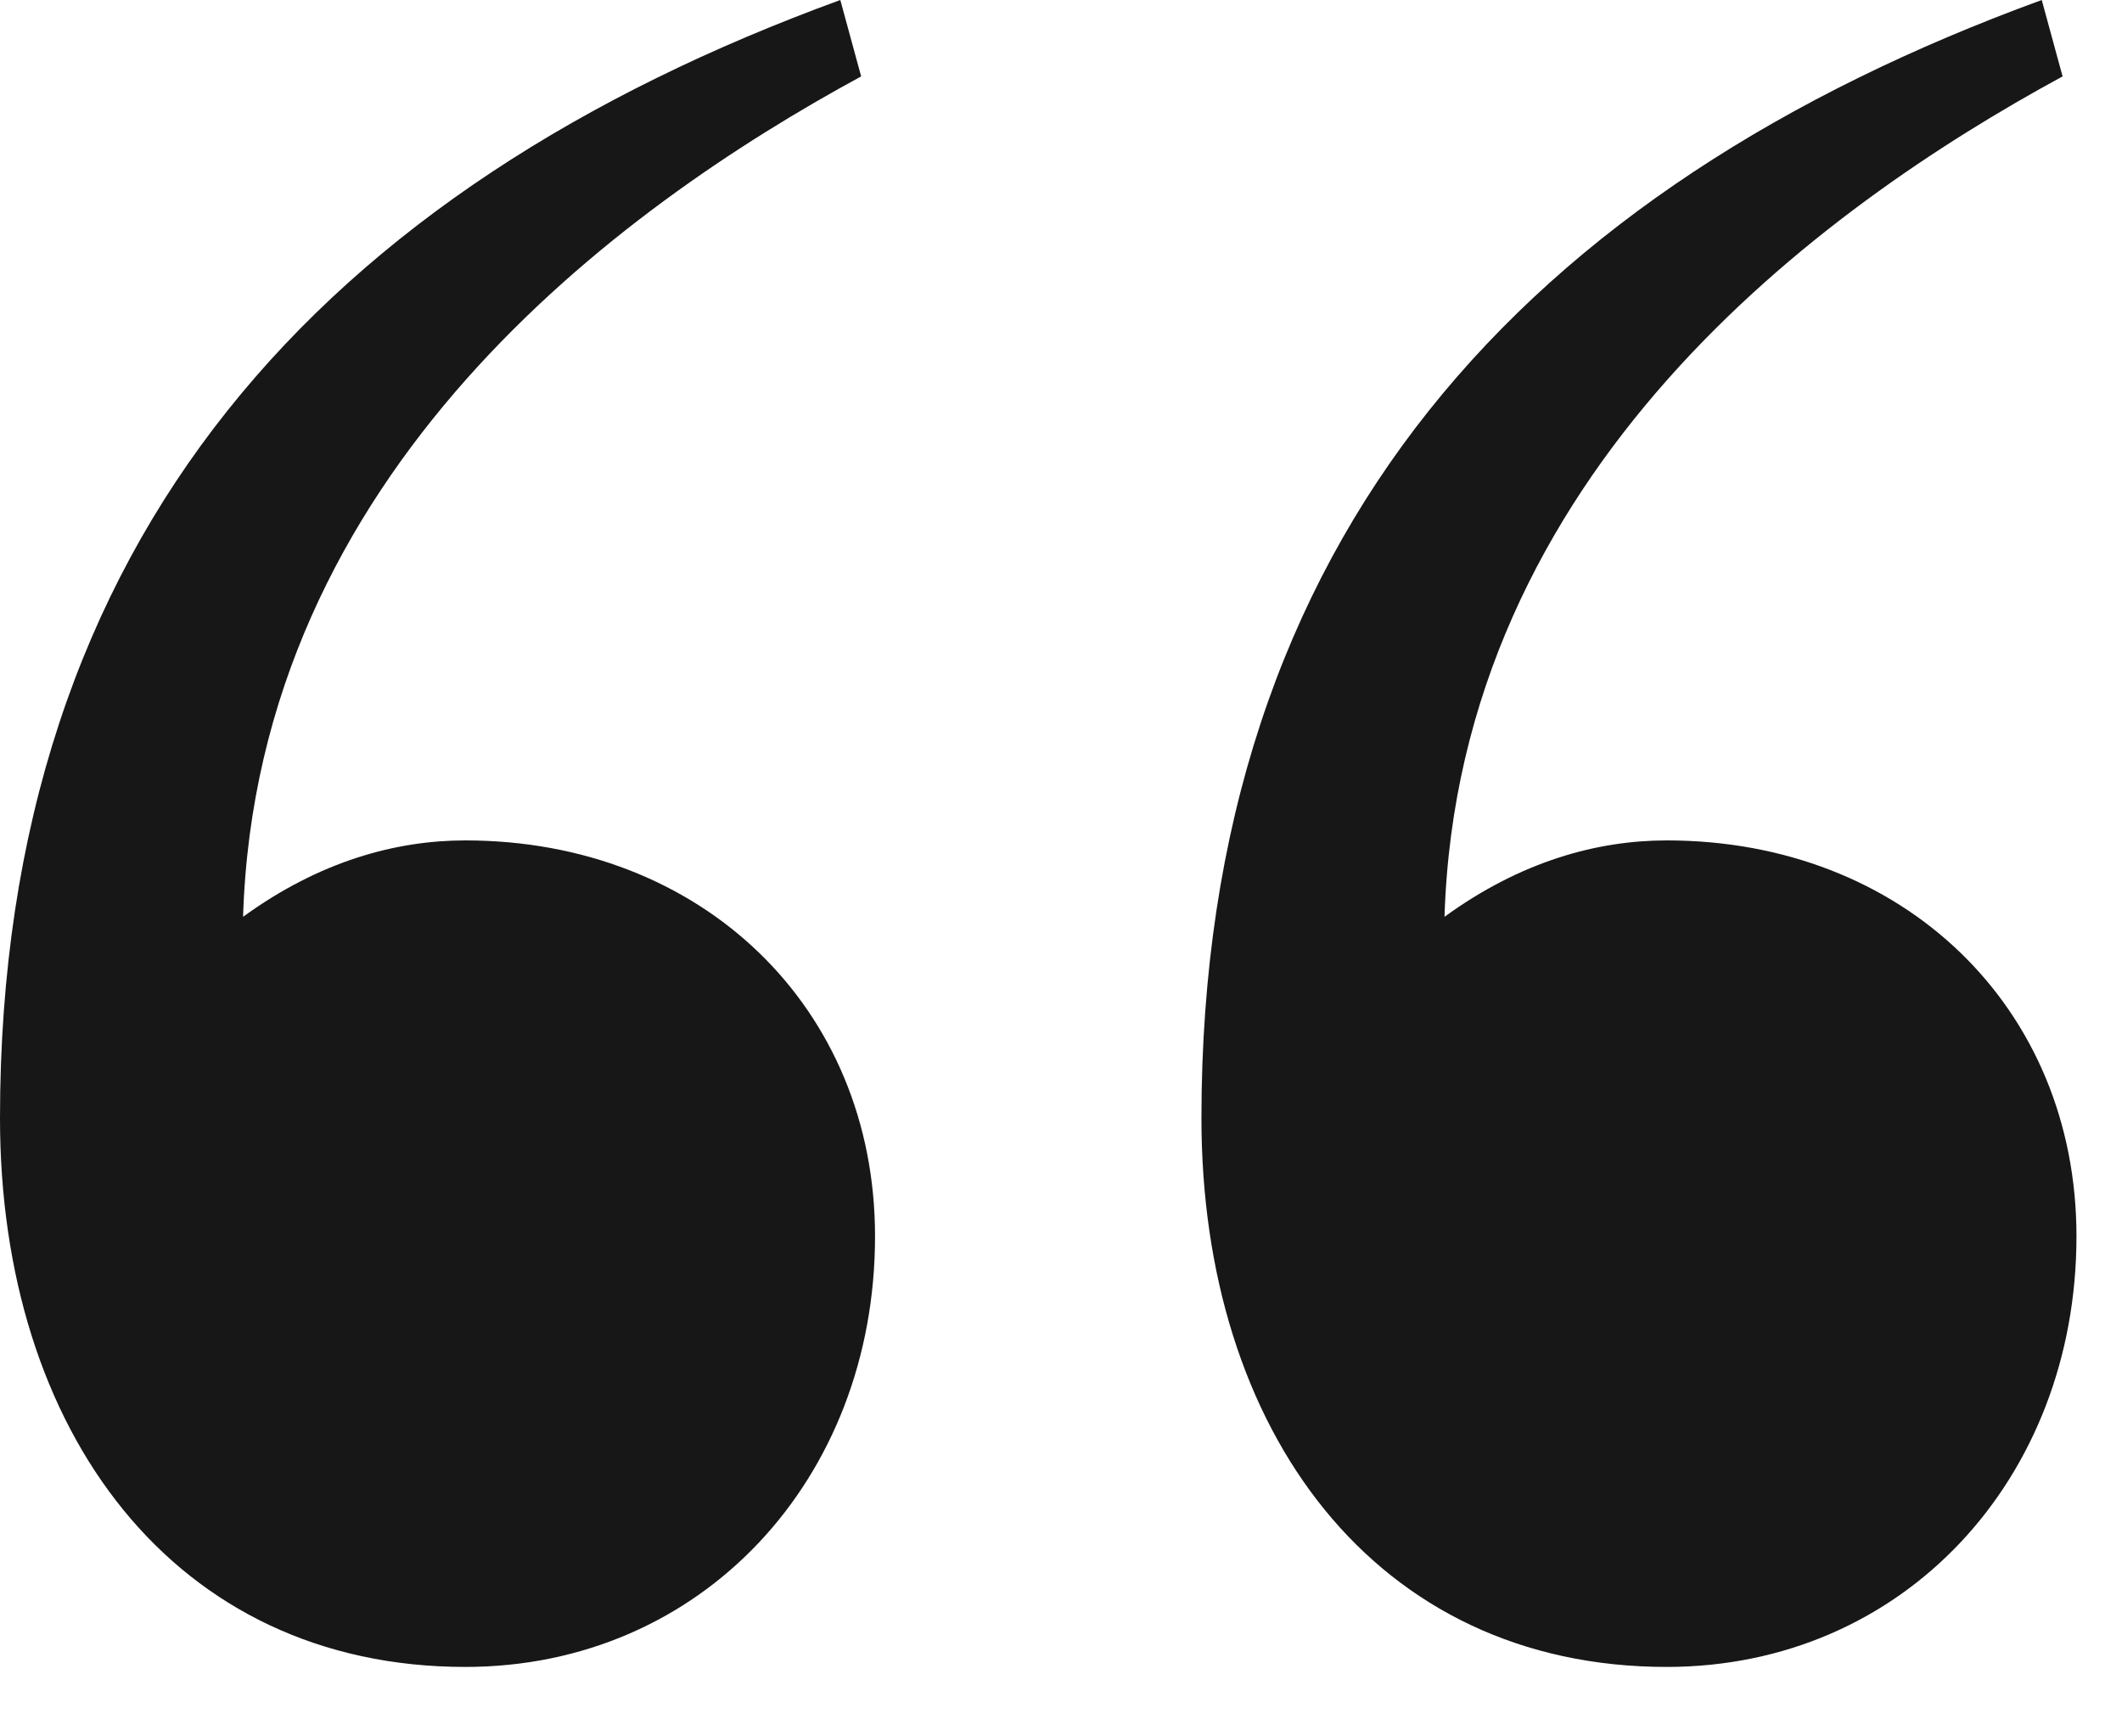 <svg width="22" height="18" viewBox="0 0 22 18" fill="none" xmlns="http://www.w3.org/2000/svg">
<path d="M4.824 17.28C1.8 17.28 0 14.832 0 11.592C0 5.544 3.384 1.944 8.712 0L8.928 0.792C6.408 2.16 2.664 4.896 2.52 9.504C3.312 8.928 4.104 8.712 4.824 8.712C7.272 8.712 9.072 10.44 9.072 12.816C9.072 15.336 7.272 17.28 4.824 17.28ZM12.456 11.592C12.456 5.544 15.84 1.944 21.168 0L21.384 0.792C18.864 2.16 15.12 4.896 14.976 9.504C15.768 8.928 16.56 8.712 17.28 8.712C19.728 8.712 21.528 10.44 21.528 12.816C21.528 15.336 19.728 17.28 17.28 17.28C14.256 17.28 12.456 14.832 12.456 11.592Z" fill="#181717"/>
</svg>
